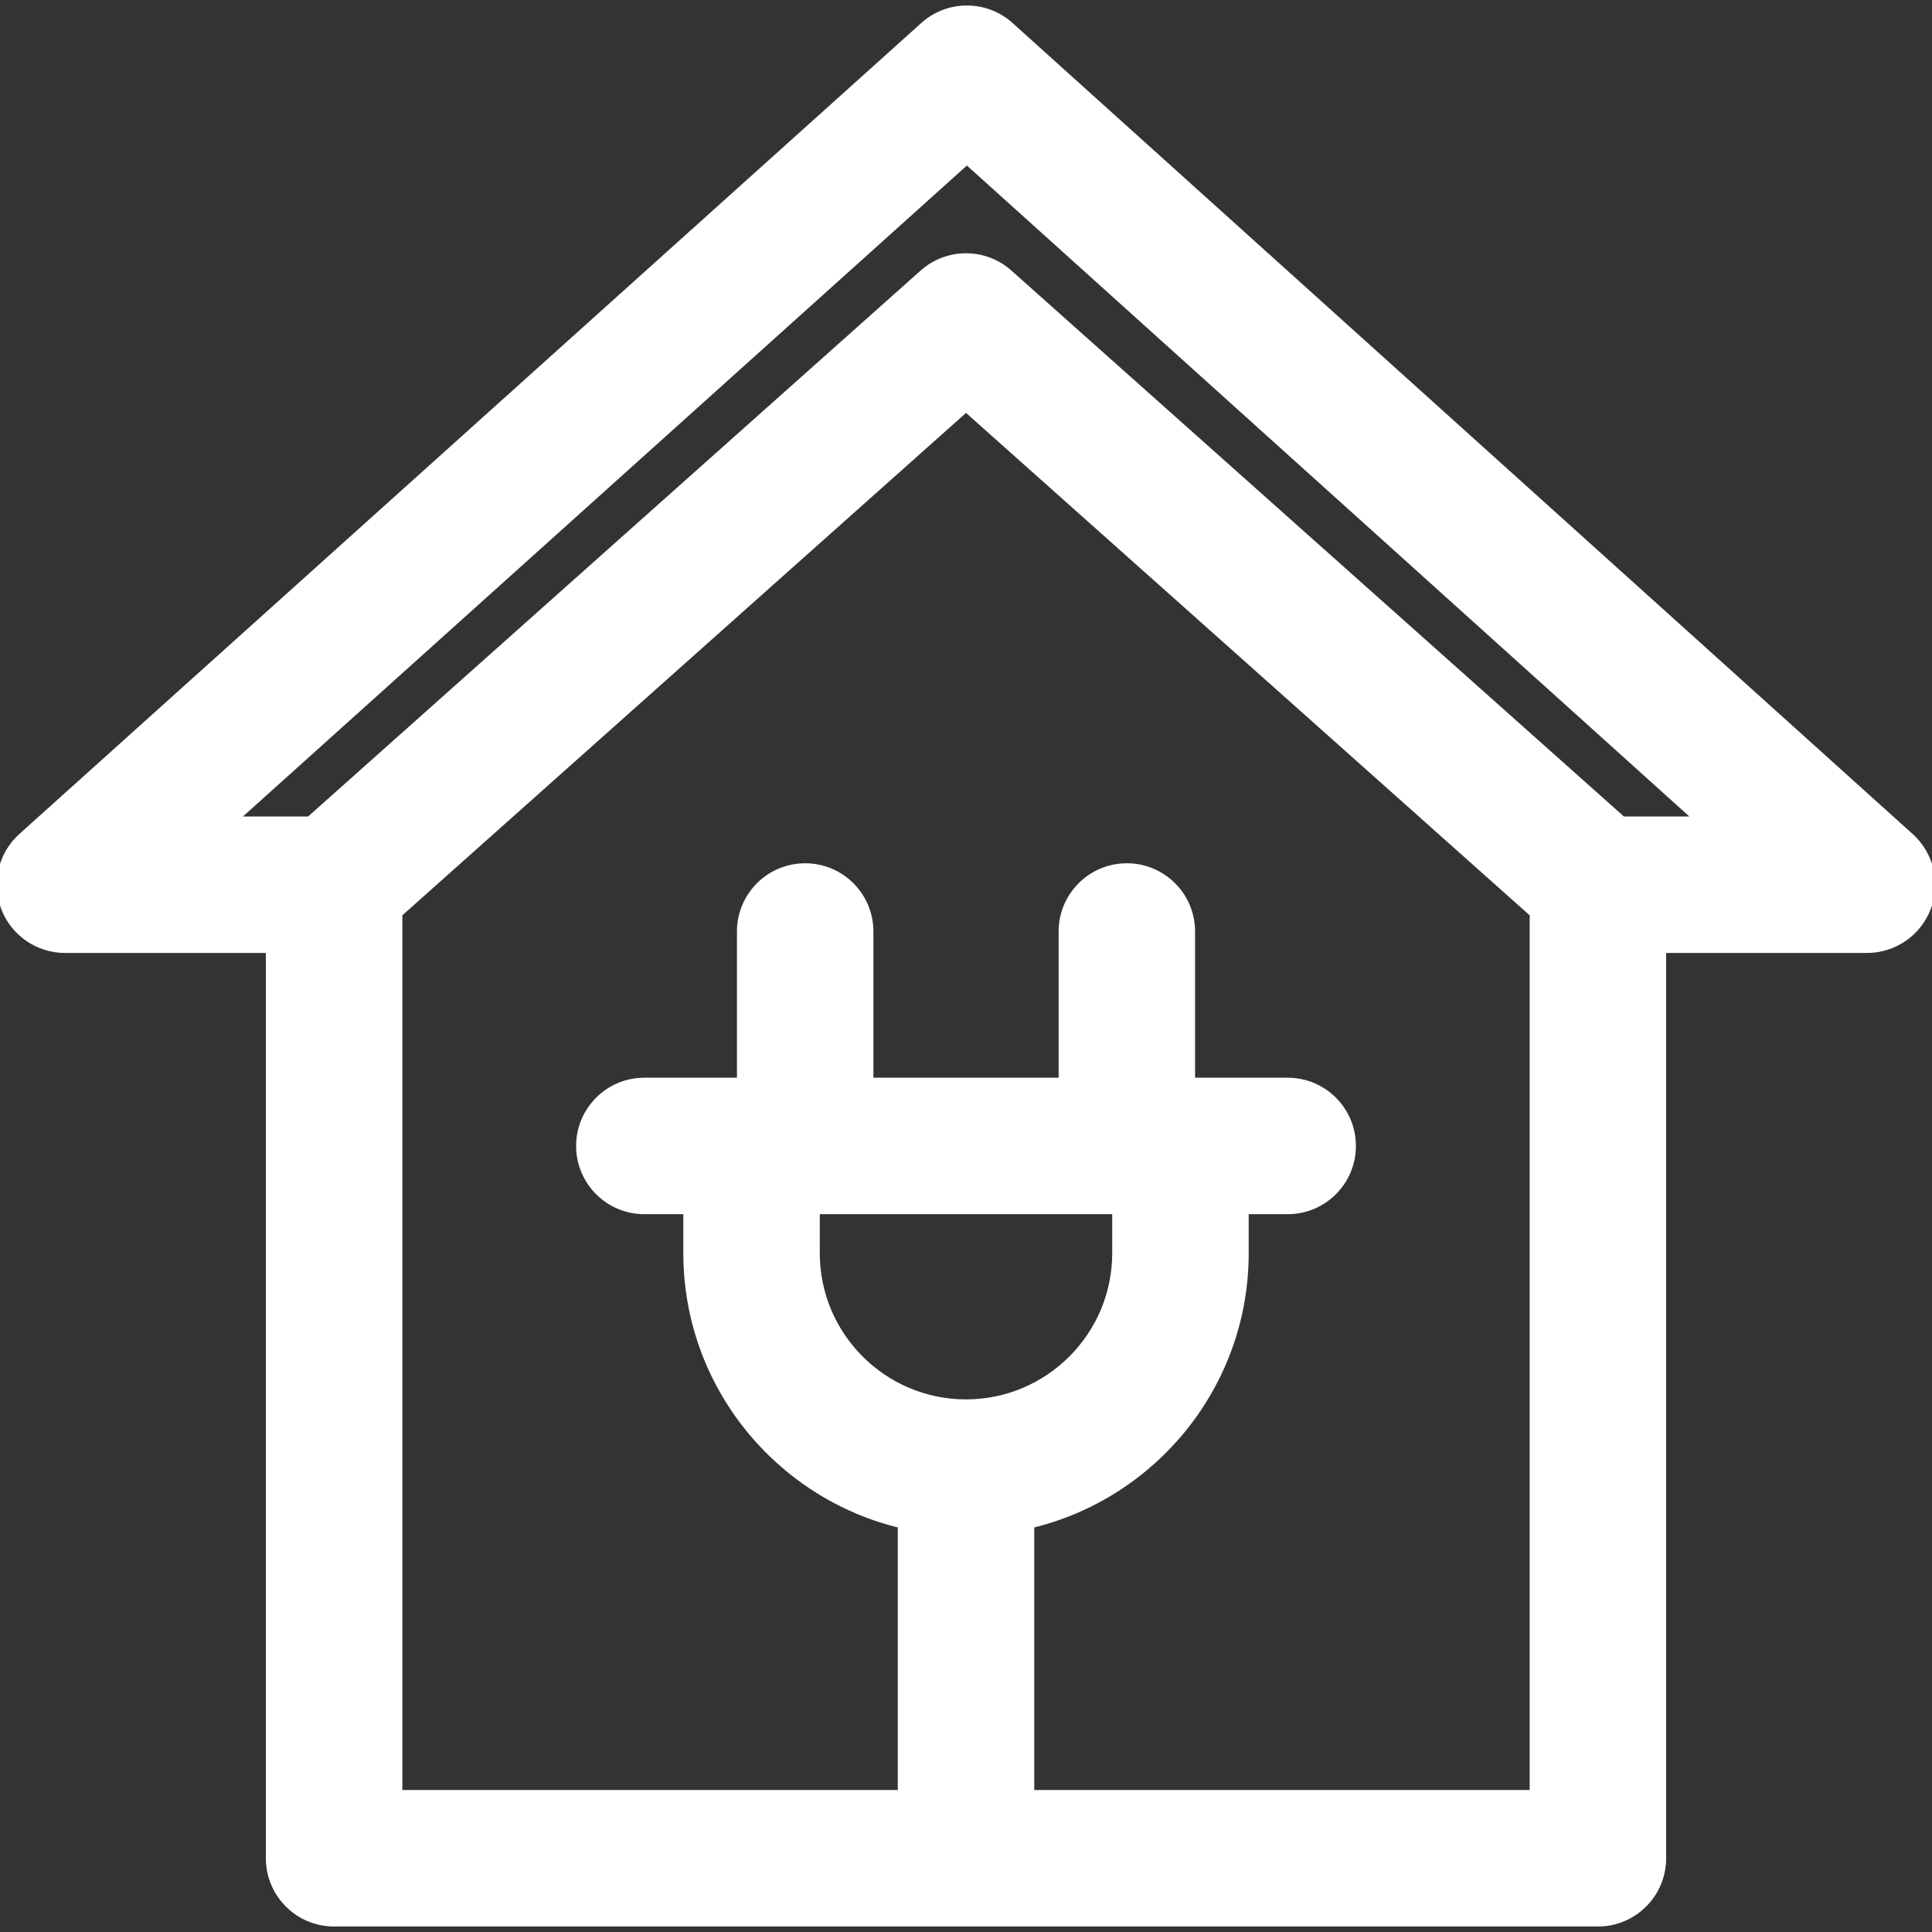 <svg fill="#FFFFFF" height="64px" width="64px" version="1.1" xmlns="http://www.w3.org/2000/svg" viewBox="0 0 297 297" xmlns:xlink="http://www.w3.org/1999/xlink" enable-background="new 0 0 297 297" stroke="#FFFFFF"><rect x="0" y="0" width="297" height="297" fill="#333333" stroke="none"/><g id="SVGRepo_bgCarrier" stroke-width="0"></g><g id="SVGRepo_tracerCarrier" stroke-linecap="round" stroke-linejoin="round"></g><g id="SVGRepo_iconCarrier"> <path d="m293.697,128.584l-138.368-124.672c-3.797-3.42-9.565-3.424-13.366-0.008l-138.652,124.672c-3.076,2.766-4.13,7.143-2.647,11.006 1.48,3.861 5.189,6.412 9.327,6.412h31.38v139.672c0,5.518 4.473,9.99 9.989,9.99h194.281c5.517,0 9.989-4.473 9.989-9.99v-139.672h31.38c4.136,0 7.843-2.549 9.325-6.408 1.484-3.86 0.435-8.235-2.638-11.002zm-168.173,57.57h45.953v6.494c0,12.668-10.307,22.975-22.977,22.975s-22.977-10.307-22.977-22.975v-6.494zm110.128,89.521h-77.192c0.014-0.203 0.031-0.406 0.031-0.613v-40.645c18.883-4.516 32.967-21.525 32.967-41.77v-6.494h6.493c5.517,0 9.989-4.473 9.989-9.99 0-5.516-4.473-9.99-9.989-9.99h-14.735v-22.975c0-5.518-4.473-9.99-9.989-9.99s-9.989,4.473-9.989,9.99v22.975h-29.471v-22.975c0-5.518-4.473-9.99-9.989-9.99-5.517,0-9.989,4.473-9.989,9.99v22.975h-14.737c-5.517,0-9.989,4.475-9.989,9.99 0,5.518 4.473,9.99 9.989,9.99h6.493v6.494c0,20.244 14.084,37.254 32.967,41.77v40.645c0,0.207 0.018,0.41 0.031,0.613h-77.192v-135.193l87.152-77.676 87.148,77.676v135.193zm13.795-149.66l-94.297-84.047c-3.787-3.377-9.506-3.377-13.293-0.002l-94.301,84.049h-11.512l112.594-101.242 112.363,101.242h-11.554z"></path> </g></svg>